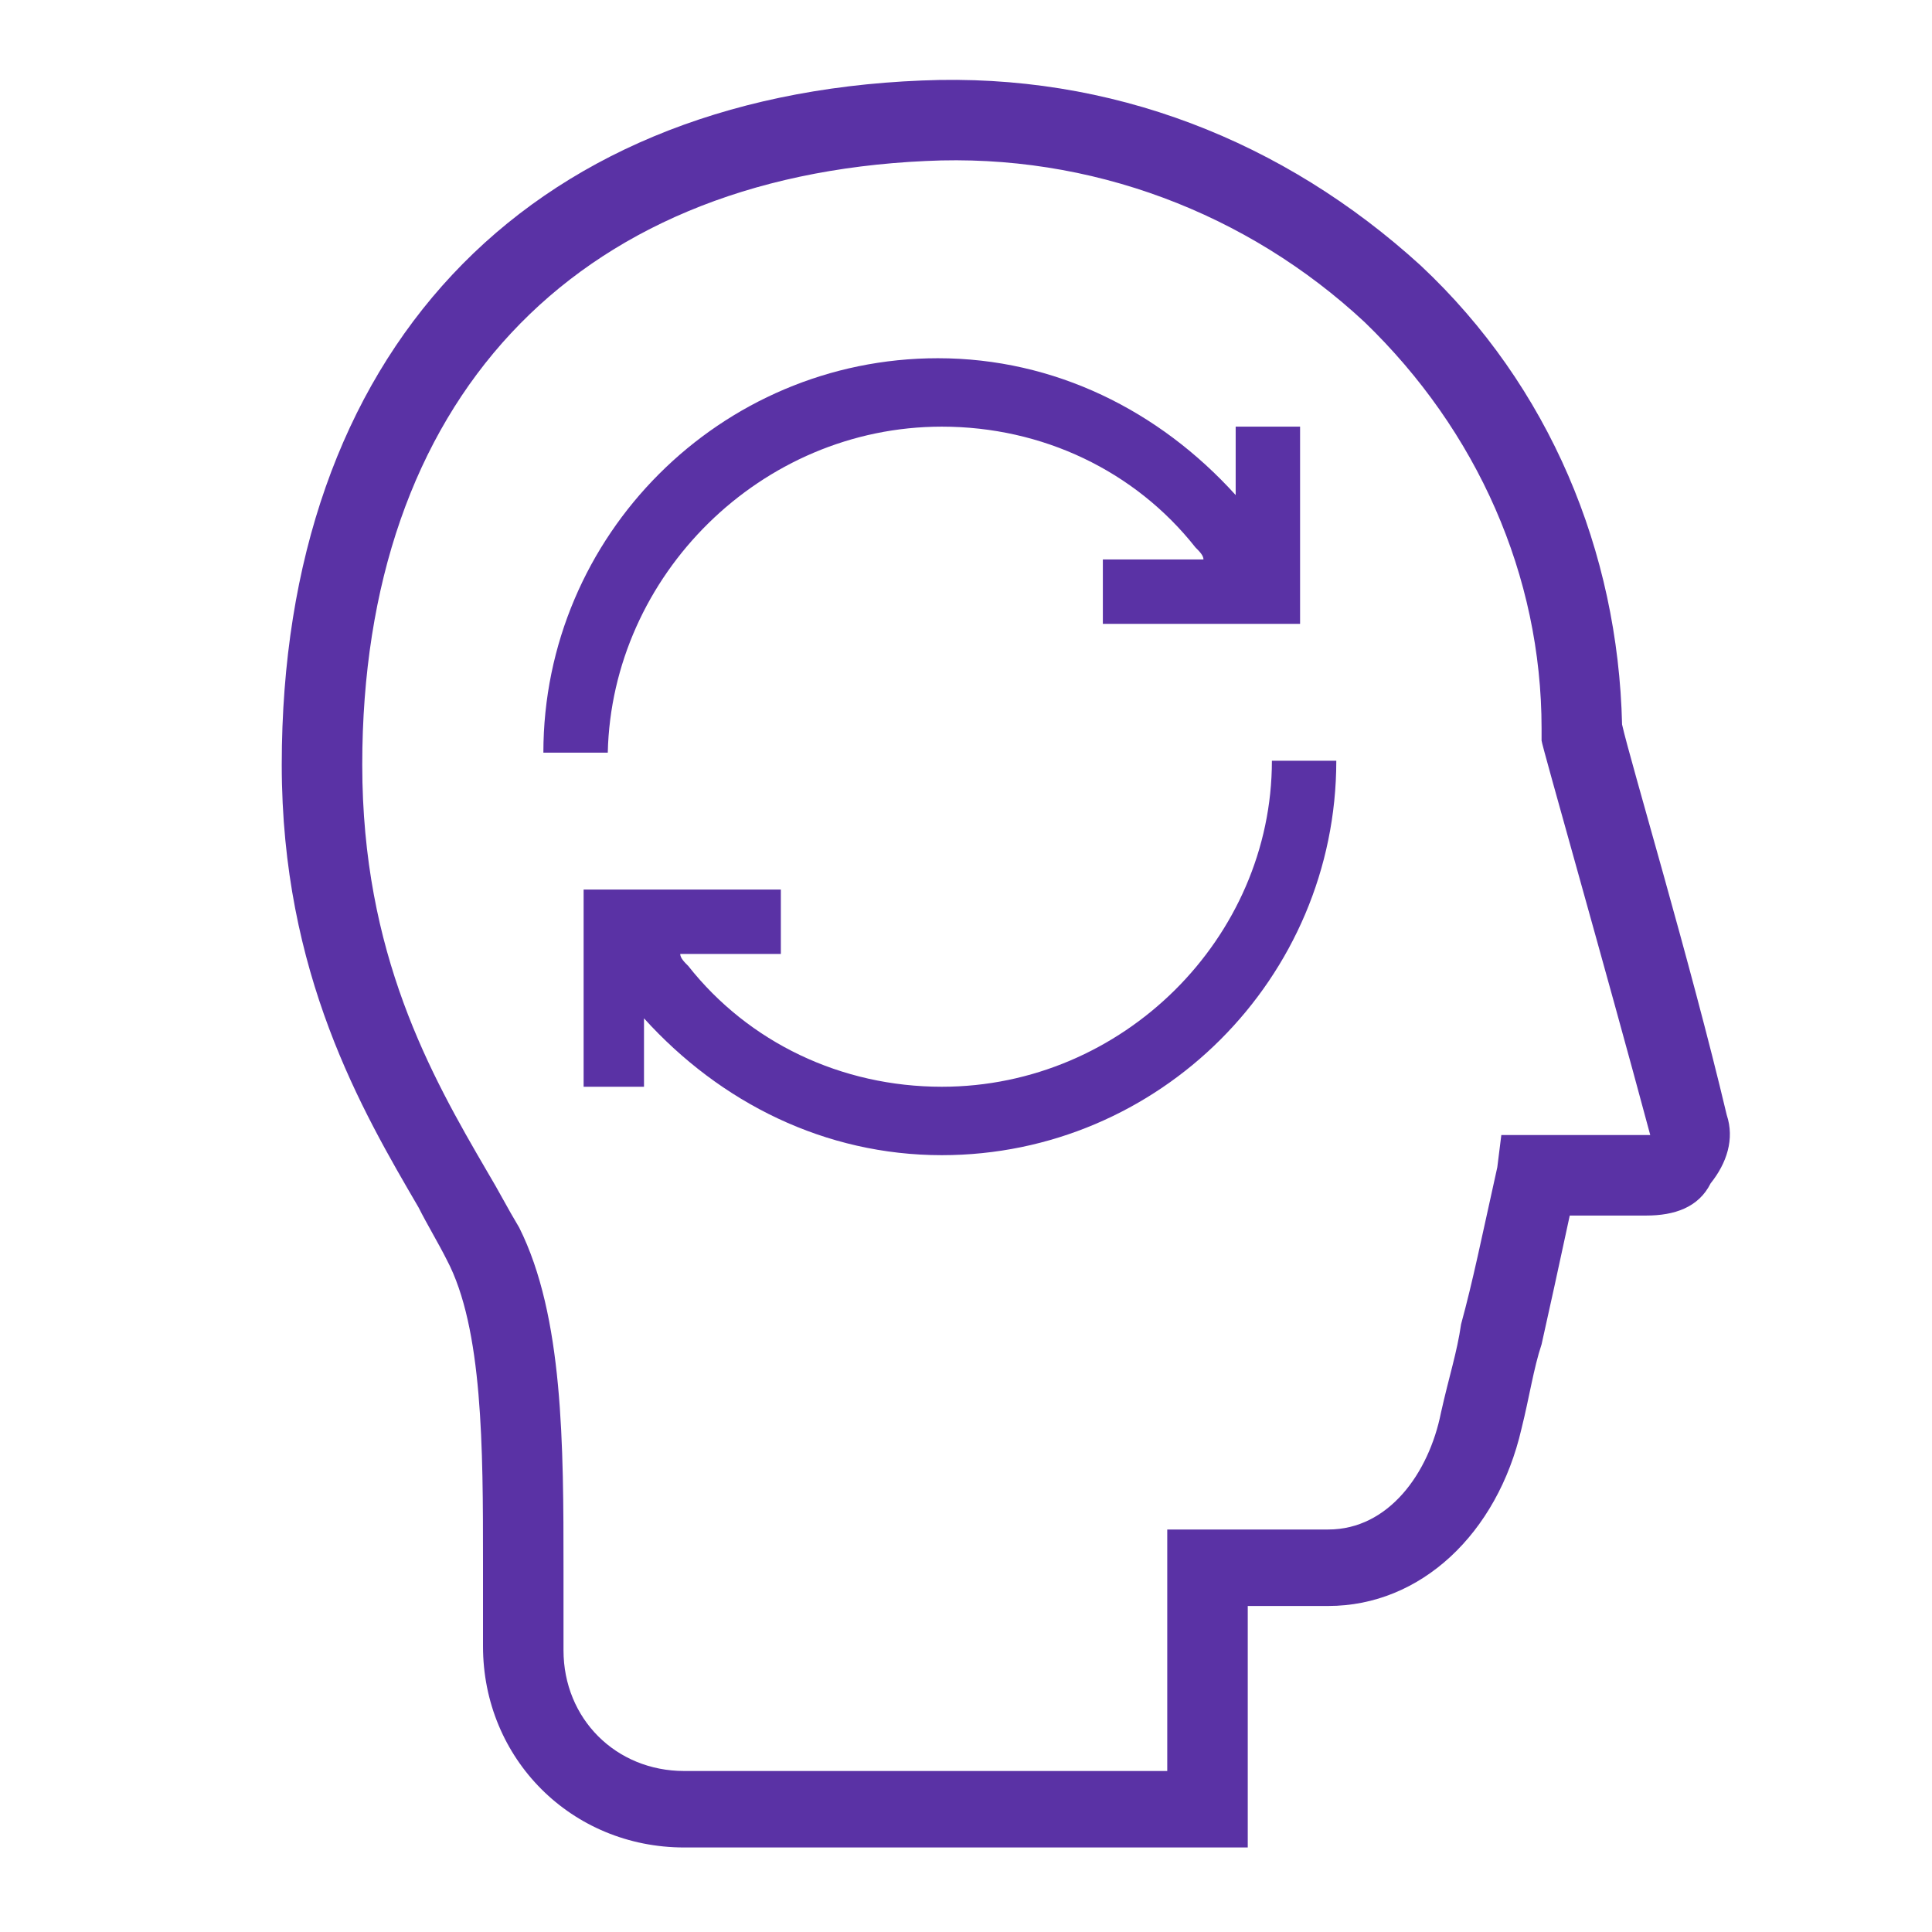 <?xml version="1.0" encoding="utf-8"?>
<!-- Generator: Adobe Illustrator 28.1.0, SVG Export Plug-In . SVG Version: 6.00 Build 0)  -->
<svg version="1.1" id="Layer_1" xmlns="http://www.w3.org/2000/svg" xmlns:xlink="http://www.w3.org/1999/xlink" x="0px" y="0px"
	 viewBox="0 0 48 48" style="enable-background:new 0 0 48 48;" xml:space="preserve">
<style type="text/css">
	.st0{fill:#5A32A5;}
	.st1{display:none;fill:#5A32A5;}
</style>
<g id="GUIDES">
</g>
<g id="PICTOS">
	<path class="st0" d="M42.5,29.4c0.4-0.5,0.6-1.1,0.4-1.7c-0.9-3.8-2.4-8.8-2.6-9.7c-0.1-4.3-1.8-8.4-5-11.4
		C31.9,3.5,27.6,1.8,22.9,2C13,2.4,7,8.8,7,19c0,5.2,2,8.6,3.4,11c0.2,0.4,0.5,0.9,0.7,1.3C12,33,12,36,12,38.8v2.1c0,2.8,2.2,5,5,5
		h14v-6h2c2.3,0,4.2-1.8,4.8-4.4c0.2-0.8,0.3-1.5,0.5-2.1c0.2-0.9,0.4-1.8,0.7-3.2h1.9C41.6,30.2,42.2,30,42.5,29.4z M41,28.2
		l-3.7,0L37.2,29c-0.4,1.8-0.6,2.8-0.9,3.9c-0.1,0.7-0.3,1.3-0.5,2.2C35.5,36.6,34.5,38,33,38h-4v6H17c-1.7,0-3-1.3-3-3v-2
		c0-3.1,0-6.3-1.1-8.5c-0.3-0.5-0.5-0.9-0.8-1.4C10.7,26.7,9,23.7,9,19c0-9,5.2-14.6,14-15c4.1-0.2,8,1.3,10.9,4
		c2.8,2.7,4.4,6.3,4.4,10.1v0.3C38.3,18.5,39.9,24.1,41,28.2z"/>
	<path class="st1" d="M28.8,19H33v-2h-4.4c-0.1-0.5-0.4-1.1-0.7-1.6l3-3L29.5,11l-3,3c-0.4-0.3-1-0.6-1.6-0.7V9.1h-2v4.2
		c-0.5,0.1-1.1,0.4-1.6,0.7l-3-3l-1.4,1.4l3,3c-0.3,0.4-0.6,1-0.7,1.6H15v2h4.4c0.1,0.6,0.4,1.2,0.7,1.7l-3,3l1.4,1.4l3-3
		c0.5,0.3,1,0.6,1.6,0.7V27h2v-4.3c0.5-0.1,1.1-0.4,1.6-0.7l3,3l1.4-1.4l-3-3C28.4,20.2,28.6,19.6,28.8,19z M26.9,18
		c0,1.6-1.3,2.9-2.9,2.9s-2.9-1.3-2.9-2.9s1.3-2.9,2.9-2.9S26.9,16.4,26.9,18z"/>
</g>
<path class="st0" d="M23.4,27c-2.5,0-4.8-1.1-6.3-3c-0.1-0.1-0.2-0.2-0.2-0.3h2.5v-1.6h-4.9V27H16v-1.7c1.9,2.1,4.5,3.4,7.4,3.4
	c5.4,0,9.8-4.4,9.8-9.8h-1.6C31.6,23.3,27.9,27,23.4,27z"/>
<path class="st0" d="M23.4,10.6c2.5,0,4.8,1.1,6.3,3c0.1,0.1,0.2,0.2,0.2,0.3h-2.5v1.6h4.9v-4.9h-1.6v1.7c-1.9-2.1-4.5-3.4-7.4-3.4
	c-5.4,0-9.8,4.4-9.8,9.8h1.6C15.2,14.3,18.9,10.6,23.4,10.6z"/>
</svg>
